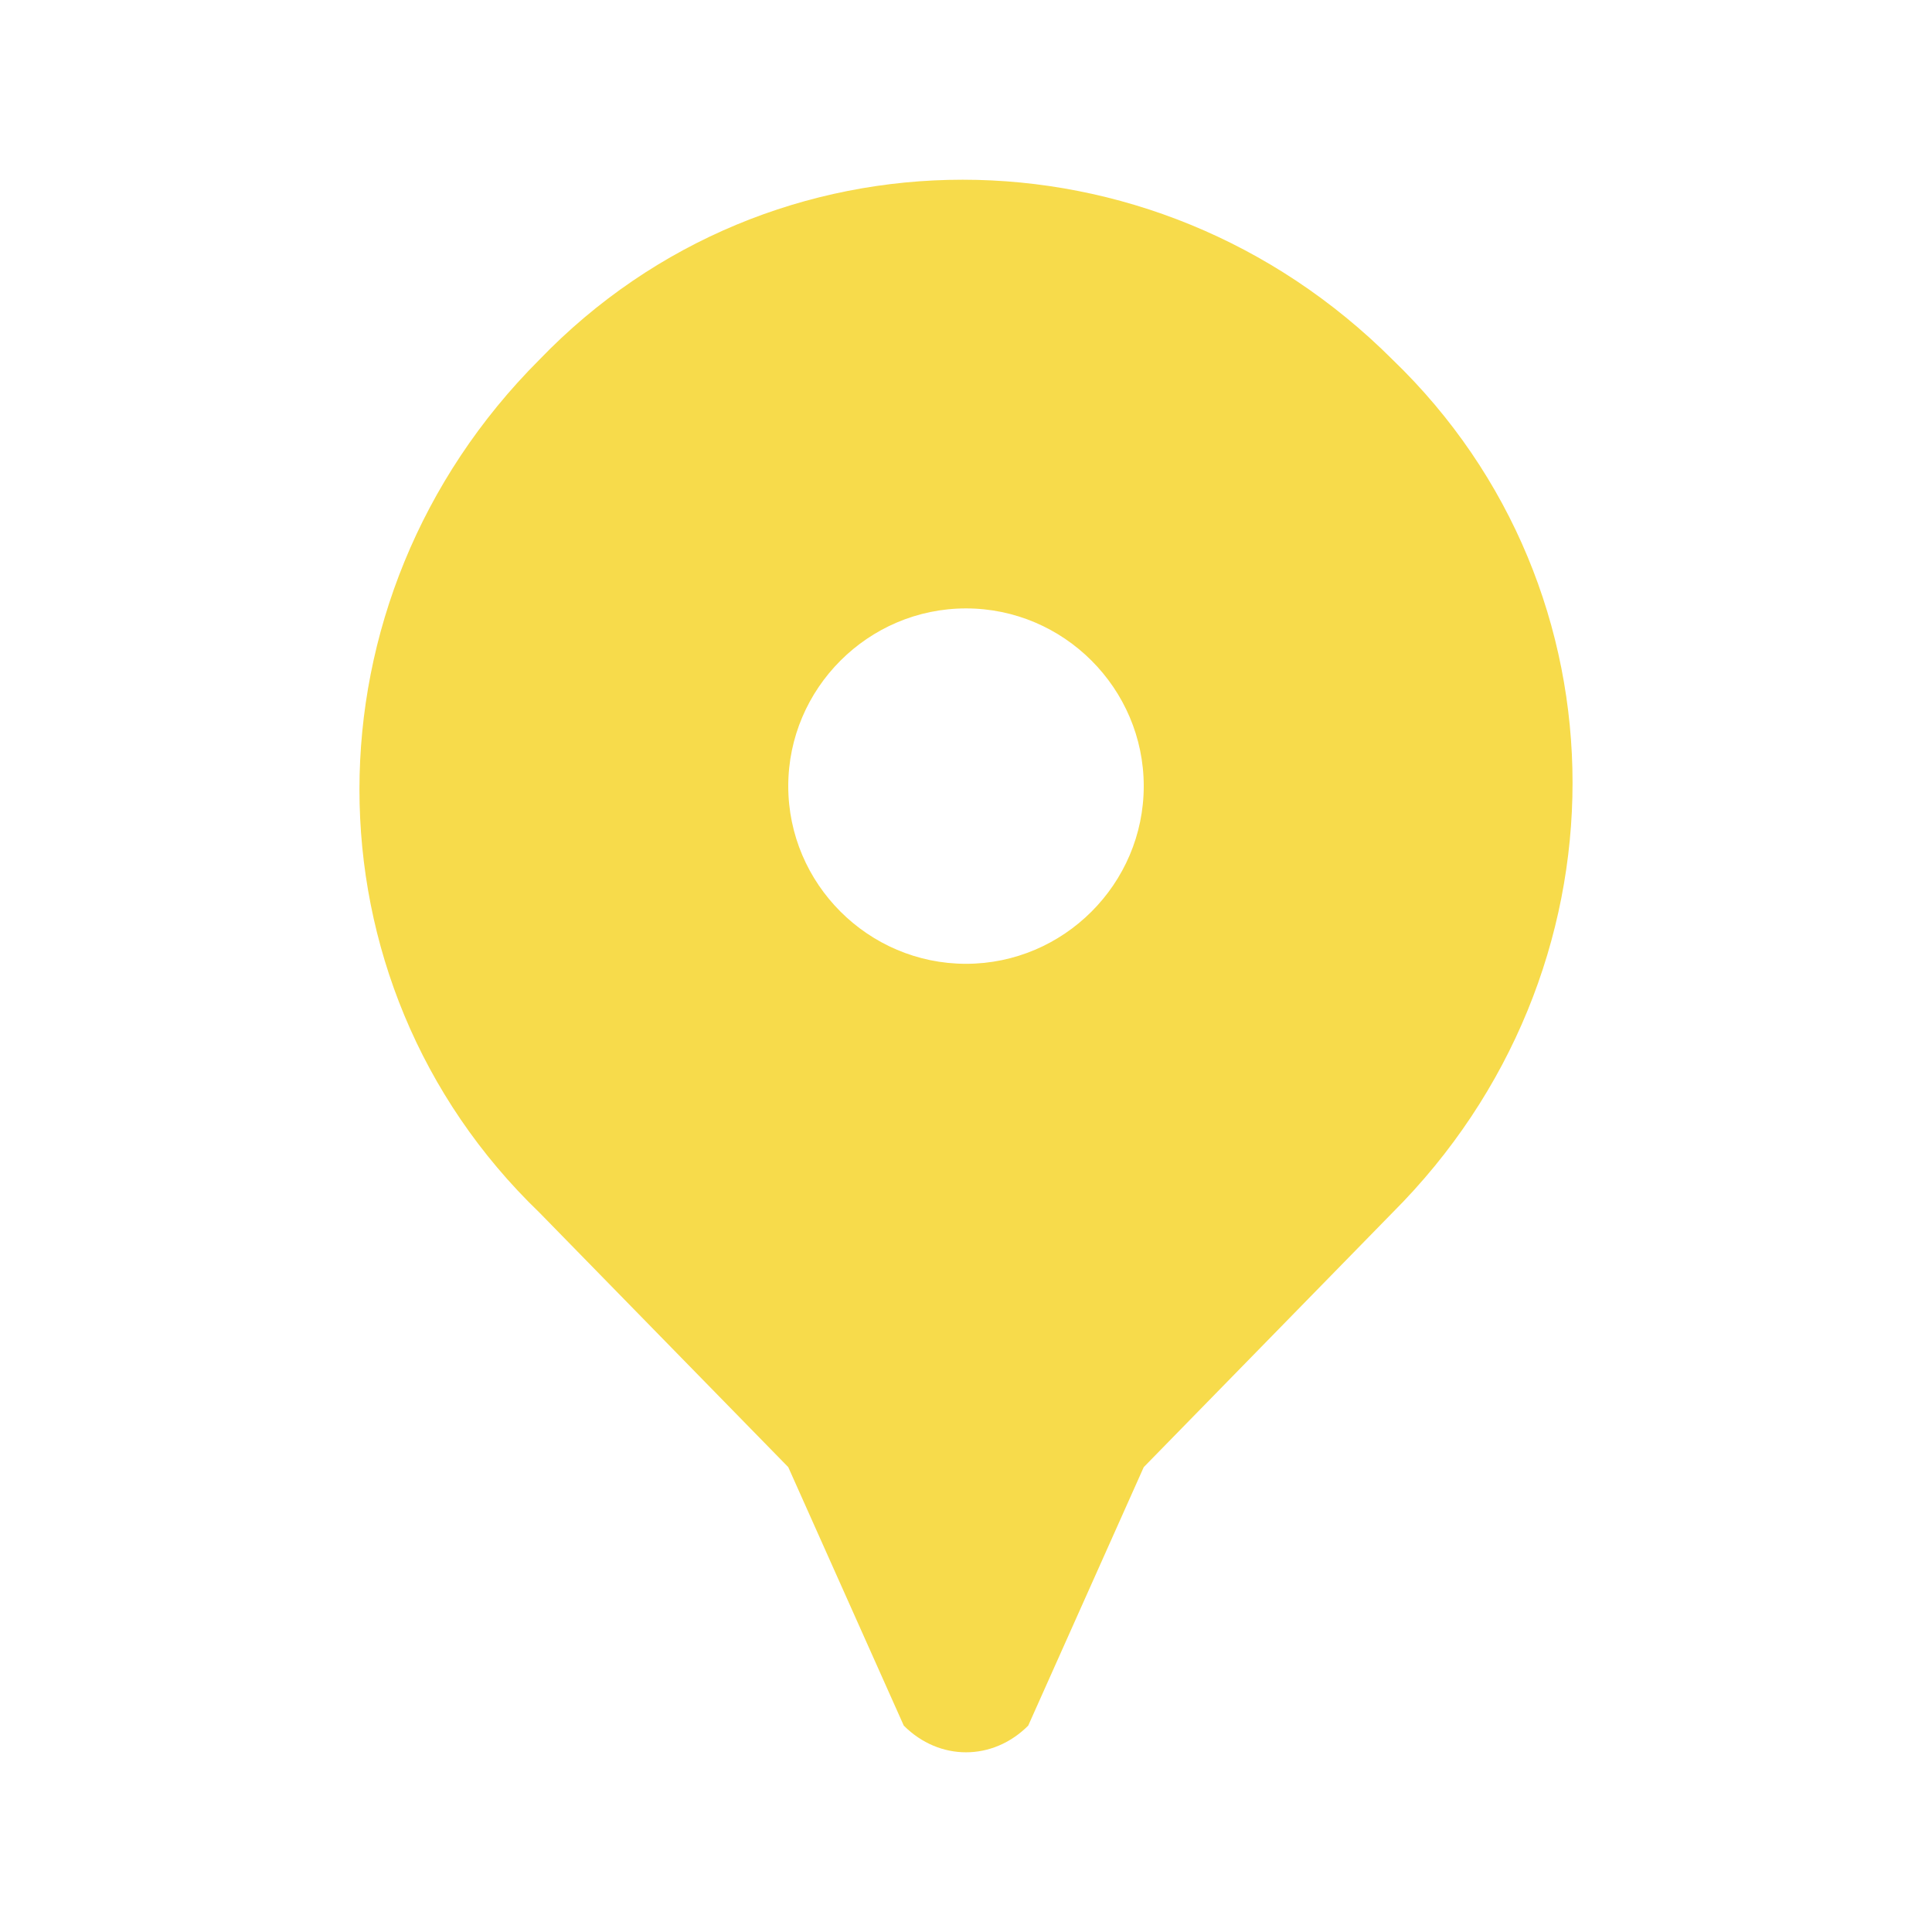 <svg width="44" height="44" viewBox="0 0 44 44" fill="none" xmlns="http://www.w3.org/2000/svg">
<path d="M20.583 39.3C21.393 40.11 22.607 40.11 23.417 39.3L26.048 33.413L31.715 27.616C37.18 22.153 37.18 13.452 31.715 8.191C26.25 2.727 17.547 2.727 12.285 8.191C6.82 13.654 6.82 22.355 12.285 27.616L17.952 33.413L20.583 39.3ZM22 13.856C24.226 13.856 26.048 15.678 26.048 17.903C26.048 20.129 24.226 21.95 22 21.95C19.774 21.95 17.952 20.129 17.952 17.903C17.952 15.678 19.774 13.856 22 13.856Z" fill="#F7DB4B"/>
</svg>
